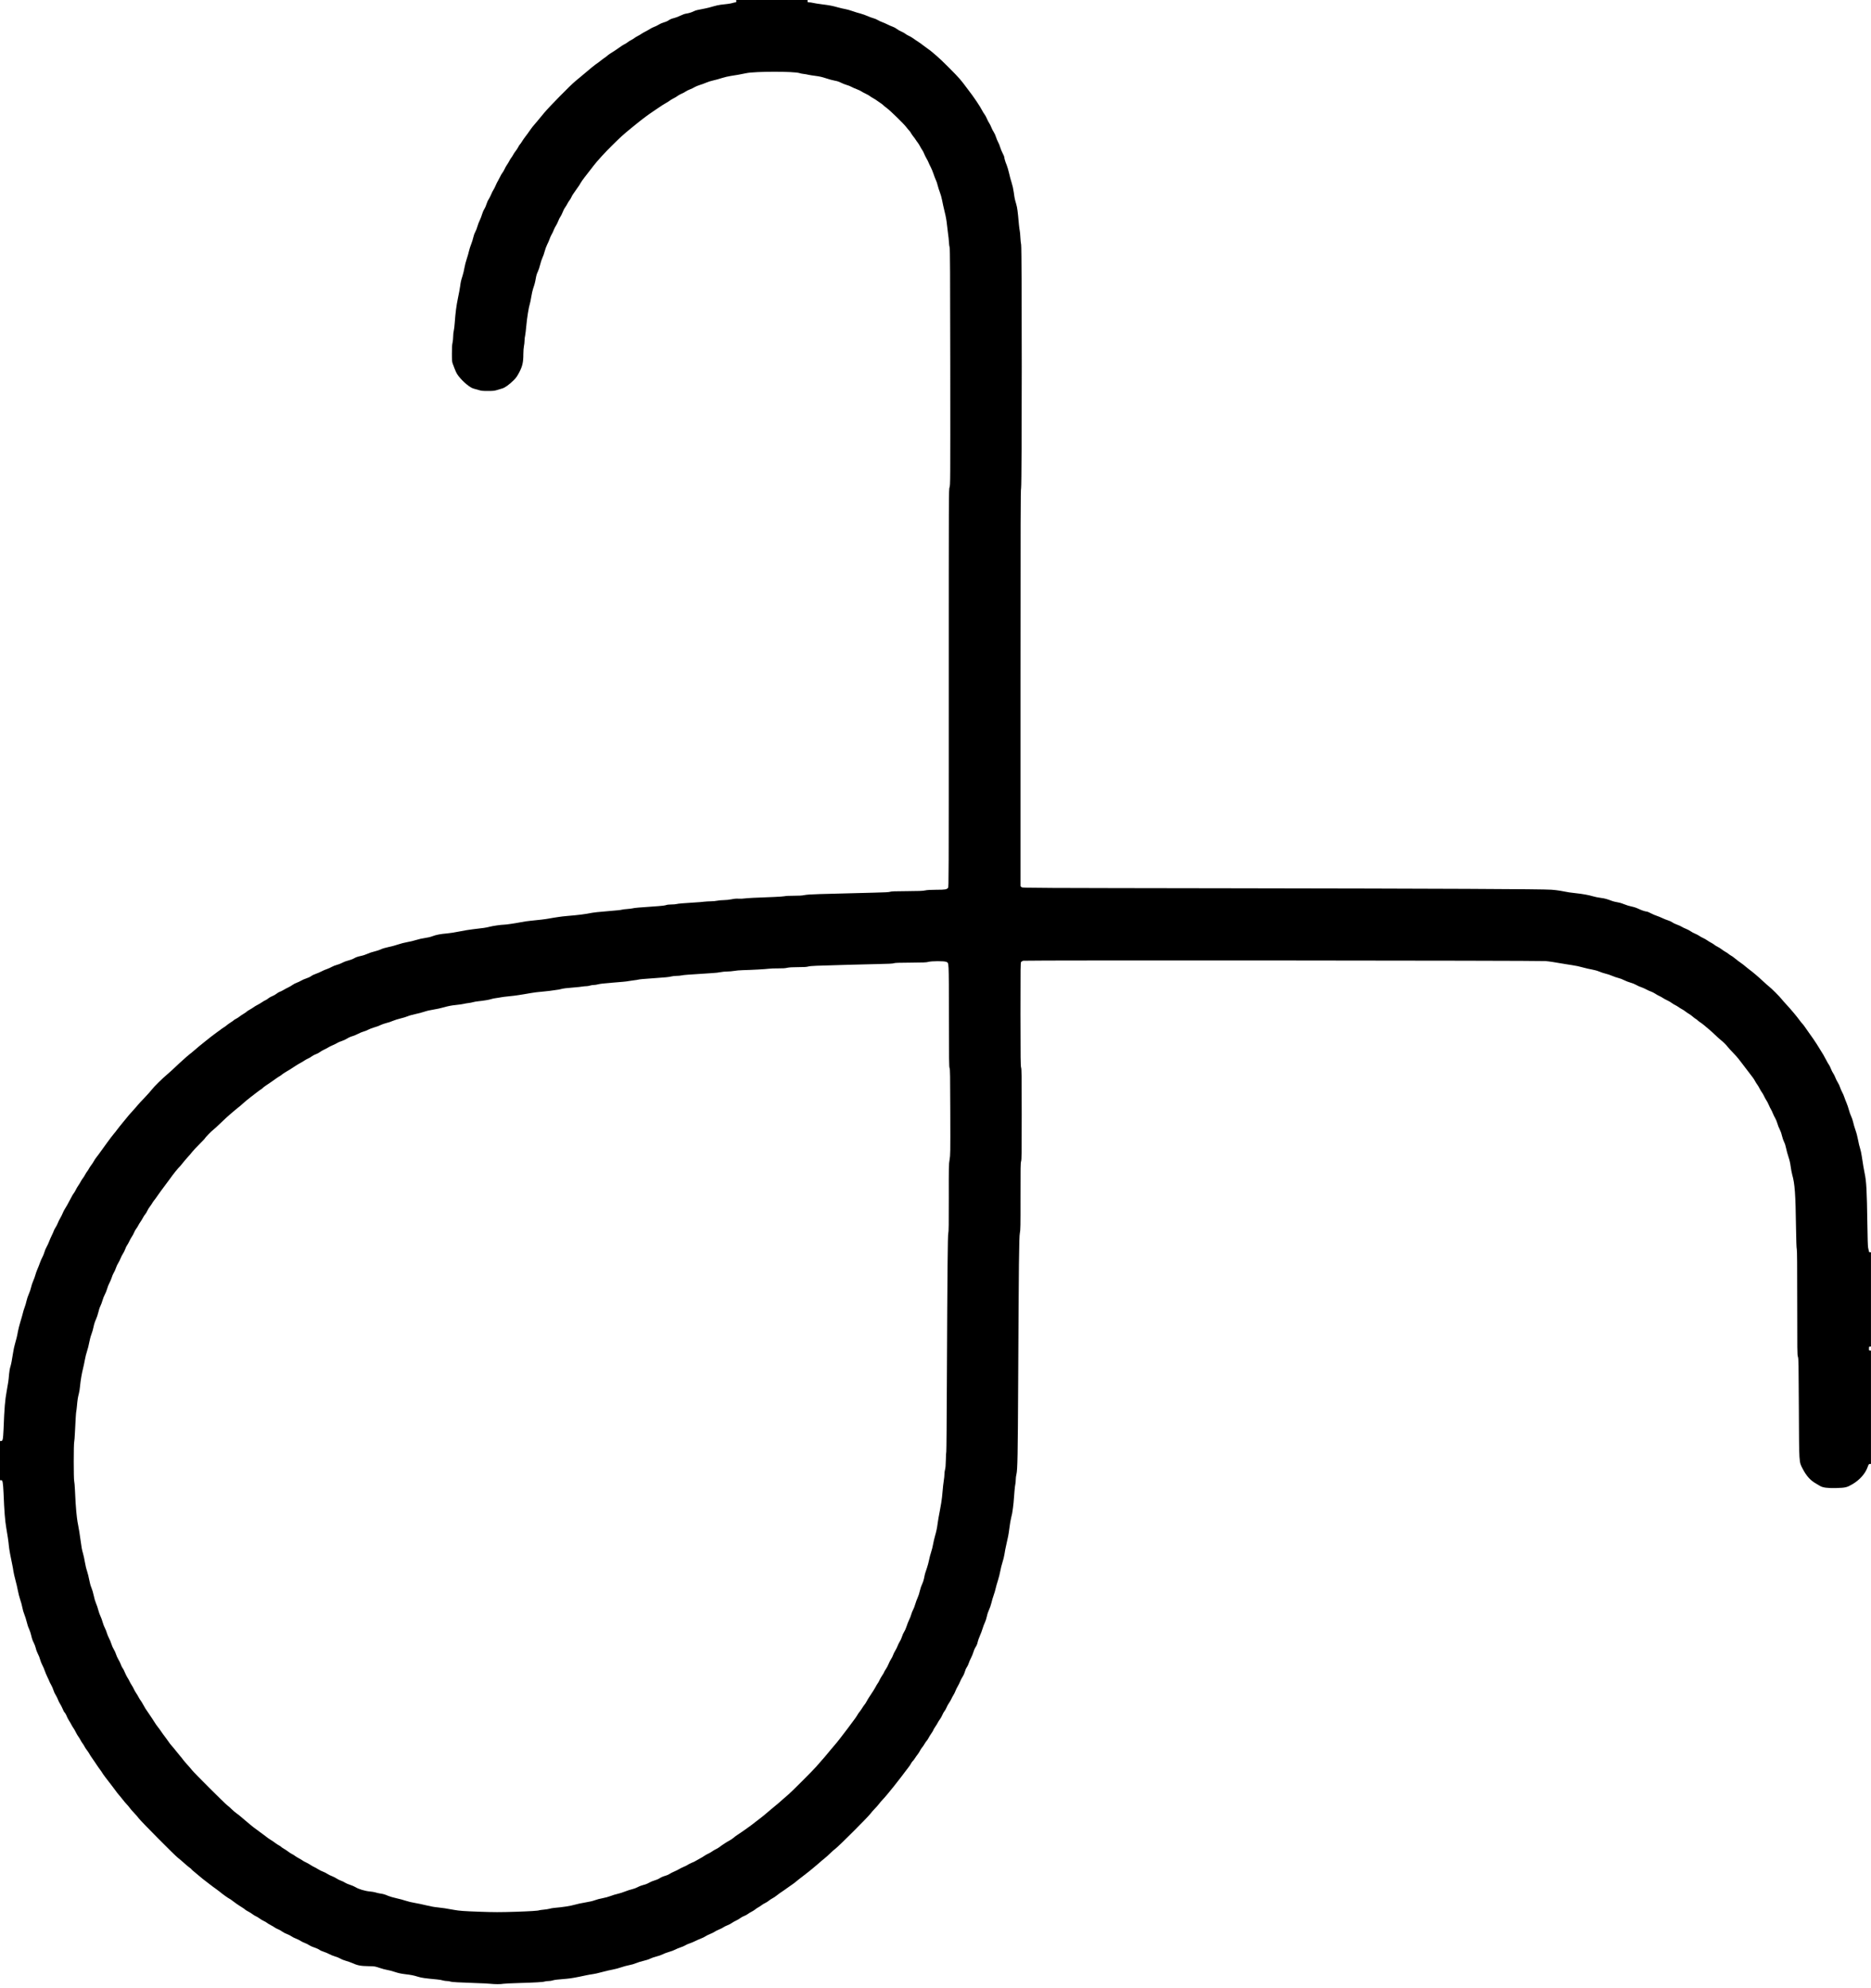<?xml version="1.0" standalone="no"?>
<!DOCTYPE svg PUBLIC "-//W3C//DTD SVG 20010904//EN"
 "http://www.w3.org/TR/2001/REC-SVG-20010904/DTD/svg10.dtd">
<svg version="1.0" xmlns="http://www.w3.org/2000/svg"
 width="4719pt" height="5013pt" viewBox="0 0 4719 5013"
 preserveAspectRatio="xMidYMid meet">

<g transform="translate(0,5013) scale(0.1,-0.1)"
fill="#000000" stroke="none">
<path d="M18570 50100 c0 -25 -4 -30 -24 -30 -13 0 -42 -7 -66 -15 -23 -8 -83
-19 -133 -25 -51 -6 -128 -15 -172 -20 -44 -5 -130 -24 -192 -43 -61 -19 -153
-43 -205 -52 -196 -36 -229 -45 -279 -69 -57 -29 -131 -51 -201 -61 -26 -3
-86 -25 -135 -49 -48 -24 -119 -51 -157 -60 -73 -18 -103 -31 -160 -70 -20
-13 -66 -32 -103 -41 -37 -10 -95 -35 -128 -56 -34 -21 -86 -47 -118 -58 -31
-11 -76 -33 -99 -49 -24 -16 -76 -45 -115 -65 -40 -20 -87 -47 -105 -60 -18
-14 -58 -37 -88 -52 -30 -15 -71 -40 -90 -55 -19 -15 -58 -39 -86 -53 -28 -14
-65 -37 -81 -51 -17 -14 -54 -38 -84 -52 -30 -15 -81 -48 -115 -73 -33 -25
-82 -59 -109 -76 -143 -90 -176 -112 -202 -136 -15 -14 -50 -41 -78 -59 -27
-19 -65 -46 -82 -61 -18 -16 -57 -44 -85 -64 -69 -46 -232 -178 -403 -326 -38
-33 -110 -93 -160 -133 -124 -101 -668 -654 -793 -806 -164 -200 -215 -260
-256 -306 -21 -24 -57 -70 -80 -103 -70 -101 -100 -141 -141 -194 -23 -29 -57
-80 -78 -113 -20 -34 -44 -67 -53 -75 -8 -7 -28 -38 -44 -69 -16 -31 -45 -76
-65 -100 -20 -24 -47 -65 -60 -90 -13 -26 -35 -60 -48 -76 -13 -16 -37 -54
-52 -84 -15 -30 -42 -75 -60 -100 -18 -25 -45 -72 -59 -105 -15 -33 -40 -77
-57 -97 -16 -21 -43 -67 -59 -104 -17 -36 -40 -79 -51 -96 -12 -16 -36 -66
-55 -110 -19 -45 -45 -98 -60 -119 -14 -20 -39 -70 -55 -110 -17 -40 -45 -96
-63 -124 -19 -27 -44 -83 -56 -124 -12 -41 -37 -97 -55 -125 -19 -28 -43 -85
-55 -126 -11 -41 -38 -111 -59 -155 -22 -44 -49 -115 -60 -157 -11 -42 -36
-105 -55 -140 -20 -36 -41 -96 -50 -141 -9 -42 -32 -116 -52 -165 -20 -48 -44
-125 -55 -172 -10 -47 -36 -137 -57 -200 -22 -63 -47 -162 -57 -220 -9 -58
-32 -152 -50 -210 -41 -129 -42 -137 -60 -263 -7 -56 -32 -190 -55 -297 -40
-193 -61 -354 -81 -625 -5 -77 -16 -165 -24 -196 -8 -31 -15 -95 -15 -142 0
-47 -7 -119 -16 -159 -12 -54 -16 -124 -16 -273 0 -175 3 -207 20 -255 77
-208 95 -246 146 -313 110 -143 294 -297 381 -317 28 -7 85 -23 128 -36 68
-21 98 -24 232 -24 134 0 164 3 232 24 43 13 103 31 133 40 66 19 172 95 283
204 65 65 88 97 143 201 81 155 104 253 104 461 1 79 7 162 15 200 8 36 15 97
15 135 0 39 7 97 15 130 7 34 21 146 30 250 16 189 63 478 89 553 8 22 24 101
36 176 12 75 33 169 47 209 36 105 51 160 69 267 11 64 28 117 51 163 18 38
44 115 57 172 13 56 39 136 58 176 20 41 45 114 57 163 12 49 40 123 61 166
22 42 51 108 64 147 13 38 36 89 51 113 15 23 38 72 51 108 14 35 39 85 56
110 17 25 43 78 58 117 15 40 39 89 54 108 15 20 40 70 56 111 15 41 43 97 63
123 19 26 46 71 60 99 14 28 37 65 52 82 14 17 36 55 49 84 13 30 35 67 49 84
13 16 41 56 62 89 21 33 49 73 62 89 13 16 38 54 54 85 16 31 64 99 105 151
103 131 182 232 229 295 85 112 291 338 467 510 215 213 291 281 473 429 39
32 101 83 140 114 146 119 316 245 411 307 34 22 79 52 100 68 78 55 206 137
247 158 23 12 58 34 77 49 19 15 64 42 100 60 36 18 82 46 102 62 21 16 65 40
98 54 34 13 79 38 101 54 22 16 73 41 112 56 40 15 92 40 116 56 25 15 83 40
130 54 47 14 121 41 164 60 43 19 122 44 175 55 53 11 151 38 217 60 67 22
168 45 230 54 108 15 260 42 385 69 221 48 1215 49 1350 1 22 -8 68 -17 102
-20 35 -4 88 -13 118 -21 30 -7 114 -20 185 -29 96 -12 164 -28 260 -60 72
-24 169 -51 218 -59 59 -10 109 -26 155 -50 37 -20 101 -45 142 -57 41 -11 98
-33 125 -49 28 -16 88 -43 133 -59 46 -17 102 -44 125 -60 23 -16 73 -42 110
-59 38 -17 82 -43 99 -57 17 -14 54 -38 82 -52 28 -14 76 -45 106 -68 30 -22
71 -51 91 -63 19 -12 44 -31 55 -43 10 -12 53 -47 94 -77 90 -67 424 -393 488
-477 25 -33 59 -73 75 -90 16 -16 37 -46 47 -66 10 -19 34 -54 53 -77 20 -23
45 -59 58 -79 13 -21 37 -56 55 -78 17 -22 44 -64 59 -94 14 -29 39 -71 55
-93 16 -22 39 -66 50 -97 12 -31 39 -85 60 -121 22 -36 46 -84 54 -108 9 -23
31 -70 50 -105 19 -34 50 -110 70 -168 19 -58 46 -129 60 -158 15 -28 36 -90
47 -139 12 -48 36 -125 55 -172 19 -47 44 -135 55 -196 11 -61 40 -192 64
-290 32 -127 49 -223 60 -333 9 -86 22 -194 29 -241 8 -47 17 -132 20 -190 3
-58 11 -121 18 -140 10 -28 14 -644 16 -3008 2 -2960 2 -2974 -18 -3039 -20
-66 -20 -75 -20 -5072 0 -4870 0 -5006 -18 -5031 -32 -42 -71 -49 -295 -49
-150 -1 -229 -5 -285 -17 -62 -13 -154 -16 -462 -18 -299 -1 -393 -5 -420 -16
-26 -10 -132 -16 -405 -22 -363 -8 -769 -19 -1375 -36 -214 -7 -328 -14 -384
-26 -57 -12 -130 -16 -265 -16 -108 0 -203 -4 -226 -11 -22 -6 -146 -15 -275
-20 -444 -16 -685 -28 -750 -38 -36 -6 -99 -8 -140 -5 -55 4 -103 0 -178 -15
-61 -12 -143 -21 -200 -21 -53 -1 -126 -7 -162 -15 -36 -8 -108 -15 -160 -15
-52 -1 -129 -5 -170 -10 -41 -6 -151 -15 -245 -20 -282 -17 -408 -28 -450 -39
-22 -6 -81 -11 -131 -11 -58 0 -108 -6 -135 -16 -25 -9 -106 -20 -184 -25
-520 -36 -610 -44 -660 -57 -22 -5 -84 -13 -137 -17 -53 -3 -112 -11 -130 -16
-31 -9 -93 -16 -368 -39 -247 -21 -328 -29 -380 -39 -199 -39 -346 -57 -635
-81 -71 -6 -168 -17 -215 -25 -47 -8 -105 -17 -130 -20 -25 -3 -76 -12 -115
-20 -77 -15 -275 -39 -460 -56 -66 -6 -174 -21 -240 -35 -142 -28 -386 -64
-435 -64 -66 0 -285 -31 -360 -52 -80 -22 -184 -37 -422 -63 -82 -9 -235 -34
-340 -56 -106 -22 -246 -44 -311 -49 -162 -13 -277 -35 -370 -71 -47 -18 -121
-36 -190 -45 -62 -8 -160 -30 -218 -49 -58 -19 -159 -43 -225 -54 -65 -11
-171 -38 -234 -60 -63 -22 -173 -52 -245 -66 -81 -17 -151 -38 -188 -57 -33
-16 -106 -40 -162 -53 -56 -12 -135 -39 -176 -59 -44 -21 -114 -44 -174 -56
-70 -15 -117 -31 -158 -55 -33 -20 -93 -43 -142 -55 -47 -11 -118 -37 -158
-59 -39 -21 -103 -46 -142 -55 -38 -10 -95 -32 -126 -50 -31 -18 -87 -43 -125
-56 -38 -12 -100 -39 -139 -60 -38 -20 -101 -47 -140 -60 -38 -12 -92 -38
-118 -58 -26 -19 -82 -45 -122 -57 -41 -13 -101 -39 -132 -58 -32 -19 -81 -42
-110 -51 -28 -9 -76 -35 -106 -56 -29 -21 -78 -50 -108 -63 -30 -14 -81 -41
-114 -61 -33 -20 -77 -42 -97 -48 -20 -6 -58 -28 -83 -49 -26 -21 -73 -48
-105 -60 -33 -12 -77 -37 -99 -55 -22 -19 -57 -42 -78 -50 -21 -9 -59 -31 -85
-50 -26 -18 -75 -47 -110 -65 -35 -17 -79 -44 -98 -59 -19 -14 -65 -43 -101
-63 -36 -20 -72 -43 -79 -52 -7 -9 -40 -32 -73 -51 -33 -19 -78 -50 -101 -68
-23 -19 -64 -45 -93 -60 -28 -14 -55 -31 -58 -37 -4 -6 -39 -31 -79 -56 -39
-25 -84 -57 -101 -73 -16 -15 -48 -37 -70 -50 -22 -13 -60 -39 -84 -59 -25
-19 -70 -52 -100 -73 -31 -21 -90 -65 -131 -98 -41 -34 -103 -82 -136 -108
-80 -61 -253 -205 -318 -263 -28 -25 -69 -59 -92 -75 -23 -17 -61 -49 -85 -71
-24 -23 -71 -65 -104 -94 -33 -28 -110 -99 -171 -158 -61 -58 -151 -140 -200
-181 -131 -111 -340 -316 -391 -385 -24 -33 -109 -128 -189 -212 -81 -84 -156
-165 -168 -181 -11 -16 -60 -71 -107 -123 -92 -100 -138 -154 -246 -288 -38
-46 -87 -107 -110 -135 -24 -28 -57 -71 -74 -96 -18 -25 -46 -61 -64 -80 -17
-19 -54 -66 -81 -103 -27 -38 -70 -96 -96 -130 -45 -60 -136 -186 -206 -285
-19 -26 -48 -65 -66 -87 -18 -22 -43 -60 -56 -85 -13 -25 -42 -70 -65 -100
-24 -30 -52 -74 -63 -96 -12 -23 -32 -54 -45 -70 -13 -16 -36 -51 -50 -79 -14
-27 -39 -68 -57 -90 -18 -22 -43 -62 -57 -90 -14 -27 -40 -70 -58 -95 -18 -25
-47 -74 -64 -110 -18 -36 -41 -75 -53 -87 -11 -12 -41 -63 -67 -115 -62 -121
-132 -247 -160 -287 -12 -17 -34 -59 -47 -93 -13 -34 -42 -91 -63 -127 -22
-36 -50 -93 -62 -126 -12 -33 -37 -81 -55 -107 -18 -27 -38 -65 -45 -85 -6
-21 -29 -73 -51 -117 -22 -43 -52 -112 -68 -155 -15 -42 -44 -103 -63 -136
-20 -33 -45 -93 -56 -133 -11 -40 -34 -97 -51 -127 -17 -30 -44 -91 -60 -137
-16 -46 -44 -119 -64 -163 -19 -44 -43 -109 -52 -145 -9 -36 -33 -103 -54
-150 -21 -47 -46 -121 -55 -165 -9 -44 -35 -119 -56 -166 -22 -47 -48 -126
-59 -175 -10 -49 -32 -123 -48 -164 -16 -41 -37 -109 -46 -150 -10 -41 -37
-140 -62 -218 -24 -79 -51 -185 -60 -235 -17 -104 -44 -214 -79 -332 -14 -44
-33 -138 -44 -210 -30 -195 -48 -287 -71 -362 -12 -37 -25 -120 -31 -183 -11
-143 -22 -222 -60 -425 -42 -227 -58 -425 -78 -950 -5 -129 -14 -238 -22 -262
-11 -37 -17 -43 -41 -43 l-28 0 0 -495 0 -495 28 0 c26 0 29 -4 41 -57 7 -32
17 -157 22 -278 17 -438 37 -691 68 -868 28 -153 59 -366 66 -457 6 -73 47
-298 85 -470 10 -47 24 -120 29 -163 6 -43 29 -145 51 -225 22 -81 50 -199 61
-262 11 -63 38 -167 59 -230 22 -63 47 -154 55 -203 8 -48 31 -125 50 -171 19
-46 46 -131 60 -190 13 -59 40 -139 60 -179 19 -40 44 -117 56 -172 14 -66 34
-123 59 -170 21 -38 45 -103 54 -142 8 -40 33 -106 54 -145 22 -40 47 -104 56
-143 10 -38 35 -101 56 -140 20 -38 48 -101 60 -140 13 -38 42 -108 65 -155
23 -47 46 -96 50 -110 4 -14 24 -54 45 -90 21 -36 48 -96 59 -135 11 -38 37
-94 57 -123 19 -30 44 -79 55 -110 11 -31 35 -80 53 -108 19 -28 48 -85 66
-127 18 -43 36 -80 41 -83 16 -10 55 -77 68 -116 7 -20 30 -64 52 -98 21 -33
51 -84 65 -113 15 -29 38 -66 51 -83 13 -17 39 -64 59 -105 20 -40 47 -86 61
-103 13 -16 37 -55 53 -86 16 -31 40 -70 53 -86 13 -16 34 -49 47 -74 12 -25
41 -70 65 -100 23 -30 50 -71 60 -90 10 -19 35 -60 57 -90 21 -30 57 -82 79
-115 72 -109 107 -159 142 -205 19 -25 40 -56 47 -70 13 -25 136 -190 242
-323 32 -40 76 -99 99 -132 23 -33 54 -73 70 -90 15 -16 40 -47 56 -67 54 -71
157 -193 165 -197 5 -2 29 -31 54 -65 24 -33 77 -95 117 -136 41 -41 93 -102
117 -135 55 -75 915 -943 990 -998 30 -22 98 -80 150 -127 52 -48 116 -102
143 -120 26 -18 47 -37 47 -41 0 -4 28 -30 63 -58 34 -28 91 -76 127 -106 60
-52 109 -91 236 -188 109 -84 142 -108 199 -148 33 -23 76 -56 96 -73 58 -50
201 -152 239 -171 19 -9 45 -27 57 -38 33 -29 177 -130 254 -176 36 -22 72
-47 79 -56 8 -9 41 -30 74 -47 34 -17 84 -48 112 -69 27 -21 68 -46 90 -55 21
-9 62 -33 89 -54 28 -21 75 -49 105 -63 30 -13 69 -35 85 -49 17 -14 59 -40
95 -58 36 -18 79 -44 97 -57 17 -14 56 -34 85 -45 29 -11 77 -37 105 -59 29
-22 85 -51 125 -65 40 -15 90 -40 110 -56 21 -16 70 -41 110 -56 40 -15 93
-41 118 -58 25 -17 74 -42 110 -54 36 -13 85 -38 110 -56 25 -17 83 -44 130
-58 47 -15 103 -40 125 -56 21 -17 71 -40 110 -51 38 -12 102 -38 140 -59 39
-21 105 -48 148 -60 43 -12 103 -36 135 -55 31 -19 93 -43 137 -55 44 -12 111
-35 148 -51 153 -68 217 -80 432 -84 146 -2 153 -4 270 -43 66 -23 152 -45
190 -51 39 -6 125 -28 191 -50 86 -29 158 -45 250 -56 168 -20 219 -30 337
-66 94 -29 168 -39 487 -69 52 -5 117 -16 144 -25 27 -8 73 -15 102 -15 29 0
65 -5 81 -12 34 -14 226 -25 628 -38 165 -5 338 -13 385 -19 108 -12 261 -13
325 0 28 5 203 14 390 19 407 11 620 24 658 39 16 6 57 11 91 11 35 0 83 7
107 16 41 14 111 23 364 43 95 8 233 32 480 86 61 13 138 26 172 30 34 3 133
26 220 50 87 24 211 53 275 64 64 12 161 37 215 57 54 19 144 44 199 54 58 10
136 33 182 53 45 19 127 45 184 57 60 13 131 36 171 56 38 19 110 44 160 55
51 12 119 36 153 54 34 18 106 45 160 60 55 15 126 42 159 60 33 18 92 43 132
55 39 12 91 34 115 49 24 16 75 38 114 51 38 12 98 37 134 56 36 18 101 47
145 64 44 16 98 43 120 59 22 15 73 41 114 57 41 15 90 40 110 54 20 15 72 41
115 59 44 17 95 43 113 57 18 13 63 36 100 50 37 14 88 40 113 59 25 18 74 46
110 62 36 17 82 44 103 61 22 17 64 41 95 52 32 12 73 34 92 49 20 16 64 43
98 60 33 17 76 44 94 60 18 15 49 36 68 46 19 9 58 35 85 55 28 21 70 47 95
58 25 11 65 36 89 56 25 21 68 49 95 63 28 14 69 41 91 59 46 38 115 87 200
143 33 22 82 57 110 78 27 21 70 51 95 67 25 16 64 45 87 65 22 20 62 52 88
71 26 19 75 58 110 85 35 28 90 70 122 95 32 24 76 60 99 80 22 19 76 64 119
100 43 36 94 80 114 99 20 18 59 50 86 71 28 21 84 71 126 113 41 42 104 97
139 123 83 60 822 799 882 881 25 34 76 92 113 130 37 37 86 92 108 122 22 30
58 73 81 96 49 49 192 219 291 345 19 25 61 78 92 118 84 106 141 181 195 254
26 34 65 86 86 113 22 28 49 68 60 90 11 22 30 49 42 60 13 11 39 45 58 75 19
30 49 73 67 95 18 22 44 63 59 92 14 29 39 67 55 85 16 18 45 60 64 94 20 33
43 67 52 74 9 8 29 39 45 69 16 31 49 85 74 120 25 36 46 70 46 77 0 7 20 42
44 78 25 35 55 84 67 108 11 24 38 66 59 93 20 28 47 77 60 109 13 33 37 74
52 92 16 18 40 61 54 96 15 35 41 84 60 109 19 26 46 73 60 104 14 32 38 76
53 99 15 23 38 68 50 101 12 33 38 85 57 117 19 31 47 87 62 125 15 38 42 89
59 113 16 25 36 63 43 85 31 98 43 126 71 167 16 24 36 68 45 98 9 30 33 87
54 125 21 39 48 104 60 145 12 41 32 91 44 110 40 61 56 99 66 151 5 28 31 99
56 157 26 59 58 145 71 191 14 47 38 111 55 144 16 33 39 103 50 156 11 55 35
125 54 164 19 38 46 114 59 170 13 56 39 145 58 197 19 52 42 131 51 175 10
44 35 134 57 200 21 66 48 172 59 235 11 63 36 162 55 220 20 58 42 152 51
209 8 58 26 152 40 210 52 224 63 281 84 446 12 94 30 206 42 250 24 92 32
135 48 260 12 86 16 128 39 430 6 72 15 148 21 170 5 22 10 72 10 110 0 39 7
97 16 130 29 110 36 487 45 2335 15 3005 22 3649 42 3750 16 77 18 165 17 925
-1 731 1 846 15 889 13 43 15 189 15 1181 0 979 -2 1138 -15 1181 -13 43 -15
221 -16 1348 0 1213 1 1300 17 1317 10 11 33 24 53 30 49 14 13021 6 13176 -9
98 -9 217 -27 505 -77 47 -8 121 -20 165 -26 93 -13 176 -31 295 -64 47 -14
135 -33 196 -44 69 -12 143 -33 195 -55 46 -19 118 -43 159 -52 41 -9 114 -33
161 -54 47 -20 119 -45 160 -55 41 -9 106 -34 144 -55 39 -20 108 -47 155 -60
47 -12 114 -39 150 -60 36 -21 89 -45 119 -54 30 -9 86 -33 125 -54 39 -22 95
-47 124 -57 29 -9 76 -33 105 -52 29 -20 76 -47 106 -60 30 -13 73 -37 97 -54
24 -16 72 -42 107 -58 35 -16 85 -45 112 -65 26 -20 63 -43 83 -51 19 -9 56
-31 83 -49 26 -19 67 -45 91 -57 23 -12 61 -36 84 -54 22 -19 65 -48 95 -65
30 -18 73 -49 95 -70 23 -21 55 -45 70 -53 16 -8 38 -25 49 -37 11 -12 45 -38
75 -57 30 -20 73 -52 95 -72 23 -20 76 -65 120 -101 43 -36 115 -100 159 -144
45 -43 101 -95 126 -114 72 -57 149 -133 190 -187 21 -27 80 -92 131 -144 51
-52 113 -121 138 -154 25 -34 66 -87 91 -118 25 -32 87 -113 138 -181 51 -68
109 -143 128 -168 20 -25 47 -67 61 -95 14 -27 38 -66 53 -85 15 -19 42 -64
60 -100 18 -36 45 -81 60 -100 15 -19 41 -65 58 -102 17 -37 42 -82 55 -100
14 -18 41 -70 60 -115 19 -45 43 -94 54 -110 11 -15 32 -59 47 -98 15 -38 43
-95 61 -125 18 -30 43 -91 55 -135 12 -44 37 -108 56 -142 20 -37 44 -102 58
-163 13 -57 39 -130 56 -163 20 -38 38 -97 50 -157 10 -53 37 -150 59 -216 28
-84 45 -156 56 -244 9 -69 27 -163 40 -210 64 -223 83 -487 94 -1310 5 -352
12 -538 20 -565 8 -30 11 -376 11 -1350 0 -1224 1 -1313 17 -1360 17 -46 18
-142 24 -1280 7 -1442 2 -1363 98 -1549 93 -179 194 -291 334 -370 31 -17 76
-43 100 -59 71 -44 193 -60 416 -54 226 6 268 16 408 99 177 105 316 261 374
418 31 84 35 90 61 90 l28 0 0 1430 0 1430 -25 0 c-23 0 -25 3 -25 50 0 47 2
50 25 50 l25 0 0 1190 0 1190 -25 0 c-20 0 -25 6 -30 38 -3 20 -11 55 -17 77
-7 26 -14 244 -19 605 -12 844 -24 1064 -69 1275 -20 94 -38 204 -71 421 -10
72 -30 164 -44 205 -14 41 -37 135 -50 209 -14 75 -42 186 -65 248 -22 62 -49
153 -59 201 -11 49 -34 117 -51 151 -17 33 -42 105 -56 158 -14 53 -41 133
-60 177 -19 44 -44 109 -56 145 -11 36 -35 92 -54 125 -18 33 -42 89 -53 123
-10 35 -37 91 -59 125 -21 34 -49 90 -62 125 -12 34 -36 81 -52 103 -16 22
-42 74 -58 115 -16 42 -40 90 -54 108 -14 18 -40 64 -59 102 -40 81 -100 184
-190 325 -15 24 -42 67 -60 96 -37 60 -125 187 -202 293 -30 41 -71 100 -91
130 -20 30 -52 71 -71 91 -19 20 -48 56 -66 82 -59 83 -231 289 -328 391 -52
56 -108 119 -124 141 -38 52 -256 270 -315 315 -25 19 -86 73 -136 120 -126
119 -295 262 -364 310 -19 13 -55 42 -80 64 -44 40 -70 59 -205 156 -34 25
-79 60 -99 78 -20 17 -51 39 -69 48 -17 9 -50 31 -72 49 -22 18 -56 40 -75 50
-19 9 -60 37 -92 61 -31 24 -76 52 -100 63 -23 10 -61 33 -83 51 -22 18 -62
43 -90 57 -27 14 -70 40 -95 58 -25 18 -72 45 -104 59 -33 15 -76 39 -95 53
-19 15 -66 39 -104 55 -38 15 -91 44 -117 63 -26 19 -78 46 -114 60 -37 14
-84 37 -106 51 -22 15 -75 39 -118 54 -43 15 -98 41 -122 59 -24 17 -75 41
-114 52 -39 12 -102 37 -140 56 -37 19 -98 43 -134 55 -36 11 -104 40 -150 64
-45 24 -91 44 -100 44 -39 0 -138 32 -215 70 -53 26 -117 47 -179 59 -53 11
-132 35 -175 54 -47 21 -115 42 -170 51 -51 9 -109 22 -130 30 -149 56 -198
69 -299 82 -63 8 -151 26 -196 40 -106 32 -266 61 -440 79 -129 13 -174 20
-393 62 -49 9 -146 20 -215 25 -234 17 -2747 28 -8040 36 -5036 7 -5287 8
-5317 25 -18 10 -33 25 -33 35 0 9 0 2258 0 4997 0 4305 2 4988 15 5040 21 90
22 6032 1 6133 -8 37 -17 123 -20 192 -3 69 -10 143 -16 165 -5 22 -14 90 -20
150 -30 341 -41 424 -69 520 -38 132 -39 134 -61 294 -12 88 -32 176 -54 243
-20 59 -49 167 -65 242 -17 74 -44 166 -60 204 -31 69 -61 171 -61 203 0 10
-19 52 -41 95 -23 43 -50 109 -61 148 -11 39 -34 98 -53 131 -18 33 -42 92
-54 130 -11 39 -37 94 -56 123 -20 29 -47 83 -61 119 -14 36 -37 84 -53 107
-16 22 -42 73 -59 113 -16 40 -43 89 -60 110 -16 21 -42 62 -57 92 -54 107
-215 347 -353 524 -17 23 -47 62 -65 86 -39 55 -75 100 -148 188 -77 94 -489
505 -579 578 -40 33 -94 78 -119 101 -25 22 -68 56 -96 74 -27 19 -73 52 -102
75 -71 55 -124 93 -198 140 -34 22 -78 52 -98 67 -19 15 -60 38 -91 52 -30 14
-73 38 -93 55 -21 17 -67 42 -101 56 -35 14 -86 43 -113 65 -27 21 -72 46
-101 55 -29 10 -91 36 -138 60 -47 23 -107 50 -135 59 -27 9 -75 31 -106 50
-30 18 -80 39 -110 46 -30 7 -97 32 -149 55 -52 23 -134 52 -181 64 -48 11
-137 39 -199 61 -62 22 -144 45 -183 51 -39 6 -119 25 -177 41 -147 41 -211
54 -405 78 -93 12 -195 28 -226 36 -31 8 -75 14 -98 14 -39 0 -41 2 -41 30 l0
30 -900 0 -900 0 0 -30z m5294 -24226 c72 -35 67 65 69 -1364 2 -1120 4 -1289
17 -1315 13 -26 15 -174 18 -1110 3 -1055 2 -1083 -18 -1202 -20 -117 -21
-155 -20 -965 1 -660 -2 -851 -12 -878 -15 -42 -24 -996 -36 -3700 -4 -993
-10 -1812 -15 -1820 -4 -8 -9 -100 -11 -205 -3 -133 -9 -207 -20 -245 -9 -30
-16 -84 -16 -120 0 -36 -7 -103 -15 -150 -13 -79 -19 -136 -46 -430 -6 -63
-30 -214 -54 -335 -24 -121 -49 -263 -55 -315 -15 -122 -34 -210 -70 -335 -16
-55 -36 -143 -45 -195 -8 -52 -31 -142 -50 -200 -19 -58 -44 -151 -54 -207
-11 -56 -34 -142 -51 -190 -42 -117 -55 -162 -73 -262 -10 -50 -31 -114 -52
-158 -20 -40 -45 -115 -56 -166 -10 -50 -35 -125 -54 -167 -19 -41 -47 -115
-61 -165 -14 -49 -38 -113 -54 -141 -16 -28 -37 -80 -46 -115 -9 -35 -33 -98
-54 -139 -21 -41 -49 -113 -63 -160 -15 -47 -42 -110 -62 -140 -20 -30 -45
-86 -56 -125 -11 -38 -36 -94 -56 -124 -19 -29 -44 -79 -54 -109 -11 -31 -37
-83 -58 -117 -21 -33 -46 -84 -56 -113 -9 -29 -32 -75 -51 -102 -19 -28 -47
-83 -63 -123 -15 -39 -46 -99 -69 -131 -23 -33 -42 -65 -42 -72 0 -7 -20 -43
-45 -79 -25 -37 -57 -92 -71 -123 -13 -31 -35 -70 -48 -86 -13 -17 -35 -54
-49 -83 -24 -46 -75 -127 -166 -263 -17 -25 -45 -72 -62 -105 -17 -33 -44 -74
-60 -92 -15 -18 -40 -54 -55 -80 -16 -26 -45 -68 -65 -93 -20 -25 -44 -58 -52
-75 -16 -32 -90 -137 -154 -219 -21 -27 -58 -77 -83 -112 -25 -34 -74 -99
-110 -144 -36 -45 -78 -101 -95 -124 -28 -40 -95 -121 -227 -274 -32 -37 -79
-94 -105 -127 -26 -33 -88 -105 -138 -160 -50 -55 -108 -122 -130 -149 -50
-63 -654 -667 -703 -703 -20 -15 -84 -71 -142 -123 -58 -53 -132 -117 -165
-143 -33 -26 -90 -73 -127 -105 -163 -140 -236 -200 -278 -230 -25 -17 -81
-61 -125 -96 -44 -36 -116 -90 -160 -121 -44 -31 -114 -80 -155 -110 -41 -29
-99 -69 -129 -87 -29 -18 -75 -52 -102 -76 -27 -23 -71 -53 -98 -66 -57 -29
-200 -122 -256 -167 -22 -17 -60 -40 -84 -51 -24 -10 -66 -34 -92 -53 -26 -20
-72 -46 -102 -60 -31 -13 -78 -40 -104 -58 -26 -19 -73 -47 -103 -62 -29 -15
-70 -38 -90 -51 -20 -14 -74 -40 -119 -59 -46 -20 -94 -44 -107 -54 -14 -11
-59 -34 -102 -51 -42 -18 -97 -45 -122 -61 -25 -15 -78 -42 -118 -58 -39 -16
-91 -43 -114 -59 -24 -16 -72 -38 -108 -47 -64 -18 -103 -36 -167 -76 -18 -11
-65 -29 -105 -41 -40 -11 -102 -37 -138 -58 -40 -24 -94 -45 -140 -55 -41 -10
-107 -34 -146 -56 -40 -21 -103 -45 -142 -53 -39 -8 -117 -33 -174 -56 -56
-23 -142 -50 -189 -60 -47 -10 -127 -34 -177 -54 -50 -20 -142 -45 -204 -56
-63 -11 -150 -34 -194 -51 -52 -20 -134 -39 -239 -56 -88 -14 -212 -40 -275
-59 -106 -31 -292 -60 -515 -79 -38 -4 -90 -13 -115 -21 -25 -7 -91 -18 -147
-23 -56 -5 -107 -13 -114 -16 -18 -12 -242 -26 -579 -37 -410 -13 -559 -13
-940 1 -369 13 -504 23 -620 45 -174 33 -328 56 -435 66 -64 5 -178 26 -274
50 -91 22 -221 50 -290 61 -70 11 -171 35 -226 54 -55 19 -162 48 -237 64 -76
17 -168 43 -205 59 -88 38 -123 49 -209 61 -39 6 -90 18 -115 27 -24 8 -89 19
-144 24 -118 10 -284 60 -360 109 -27 17 -88 43 -135 58 -47 14 -104 39 -128
55 -24 16 -70 39 -103 50 -33 11 -83 36 -112 56 -28 19 -81 46 -117 59 -36 13
-88 39 -116 58 -27 19 -77 44 -109 55 -33 11 -86 38 -120 60 -33 21 -78 46
-99 55 -22 9 -65 34 -95 54 -31 21 -83 50 -116 65 -33 15 -66 33 -75 41 -8 7
-53 35 -100 60 -47 26 -94 55 -105 65 -11 10 -40 28 -65 40 -25 12 -70 41
-100 64 -30 23 -80 57 -111 74 -31 18 -63 39 -70 48 -7 8 -31 25 -53 36 -23
11 -66 39 -96 62 -30 24 -77 56 -105 72 -44 25 -78 50 -189 136 -16 13 -64 48
-106 78 -109 77 -187 138 -241 185 -26 22 -79 67 -119 100 -40 33 -94 78 -119
101 -25 22 -68 56 -96 74 -27 18 -79 63 -115 98 -36 36 -90 84 -120 106 -65
49 -833 815 -885 883 -20 27 -73 88 -118 137 -45 50 -95 108 -111 130 -16 23
-45 60 -65 82 -20 23 -67 81 -106 130 -38 49 -88 109 -111 134 -23 25 -52 61
-65 81 -26 39 -95 133 -156 214 -21 27 -51 70 -67 95 -16 25 -43 61 -60 81
-29 34 -58 77 -151 224 -22 34 -57 87 -78 116 -80 113 -107 156 -146 230 -22
42 -51 89 -64 105 -13 16 -37 54 -52 84 -15 30 -42 75 -60 100 -18 25 -44 71
-58 102 -14 32 -40 78 -57 103 -17 25 -41 67 -52 93 -12 26 -34 67 -51 91 -16
24 -45 80 -64 125 -18 45 -41 92 -52 106 -25 34 -47 80 -64 129 -8 22 -33 71
-55 108 -22 38 -48 95 -57 128 -9 33 -34 87 -55 120 -21 33 -48 94 -60 135
-12 41 -39 106 -60 145 -20 38 -45 99 -55 134 -9 35 -32 91 -50 125 -18 33
-43 99 -56 146 -12 47 -37 115 -55 151 -18 37 -43 107 -55 155 -12 49 -37 125
-57 169 -20 46 -45 130 -58 198 -14 67 -39 152 -58 196 -21 49 -41 120 -55
197 -12 67 -37 168 -56 225 -20 57 -44 160 -55 229 -10 69 -33 169 -49 224
-22 69 -40 168 -61 335 -17 130 -42 286 -55 346 -13 61 -29 157 -35 215 -6 58
-13 125 -16 150 -9 79 -25 329 -33 535 -5 110 -14 216 -20 235 -15 46 -15 928
0 985 6 22 14 130 19 240 14 299 27 518 34 535 3 8 10 67 16 130 13 150 25
228 50 320 11 41 24 125 29 185 12 134 42 312 75 443 14 53 34 151 46 217 11
66 36 165 55 220 19 55 44 153 55 218 12 65 36 158 55 206 19 48 44 135 55
192 13 65 36 135 60 186 21 45 48 126 60 178 11 53 34 124 52 158 17 34 41 99
54 145 13 46 39 112 58 146 19 35 45 98 57 142 11 43 38 111 59 149 21 39 47
102 59 140 11 39 34 92 51 119 17 26 42 81 55 122 13 41 39 95 56 120 17 26
44 79 59 118 15 39 43 94 63 123 19 28 44 79 56 114 11 34 32 77 47 96 14 18
39 64 56 101 17 37 45 87 62 112 18 25 43 71 56 103 12 31 36 74 52 95 17 20
41 60 55 87 14 28 40 70 58 95 18 25 44 68 59 97 14 29 39 68 56 87 17 18 41
59 55 90 14 31 43 80 66 108 22 28 47 65 56 82 9 17 32 51 52 76 20 25 49 63
63 85 47 70 141 199 218 300 41 53 93 123 115 155 80 115 201 265 266 329 14
15 40 46 58 71 18 25 72 88 119 140 48 52 104 118 124 145 21 28 100 113 178
190 77 77 140 143 140 147 0 15 163 183 209 216 25 18 111 97 191 175 80 78
184 174 230 212 46 39 104 88 129 110 26 23 64 54 86 70 22 16 58 46 80 67 63
59 146 128 225 188 40 30 109 83 153 118 44 35 92 69 106 77 14 7 35 23 46 35
11 13 49 42 85 66 113 76 159 107 238 164 42 31 89 62 104 69 15 8 44 28 64
45 21 17 65 47 99 66 61 34 118 70 250 157 35 23 87 54 115 68 28 14 72 41 98
59 26 18 67 41 92 51 25 10 68 35 95 56 28 20 74 44 103 54 29 9 74 33 99 52
25 19 76 48 112 65 36 16 82 40 102 54 19 13 72 39 117 58 44 19 95 44 112 56
17 12 64 32 105 45 42 13 104 41 138 63 34 23 94 50 133 60 39 11 104 38 145
60 41 22 102 48 137 57 34 8 91 31 125 50 34 18 100 43 147 56 47 12 115 37
152 56 37 18 105 42 151 53 46 10 121 35 165 55 45 19 130 46 190 60 60 14
141 38 181 55 39 17 128 42 196 56 69 14 171 41 227 60 61 21 156 43 233 54
72 11 194 37 271 60 104 29 179 44 287 55 81 8 173 21 204 29 32 8 86 17 121
21 34 3 84 13 110 21 26 8 88 19 137 24 138 14 275 37 323 54 24 9 78 20 120
25 43 5 98 15 124 20 26 6 119 18 205 26 87 8 196 22 243 30 47 8 117 19 155
25 39 6 104 18 145 25 77 15 163 25 375 45 66 6 157 17 202 25 45 8 92 15 105
15 13 0 51 7 83 16 62 17 140 27 355 44 69 5 152 14 185 20 33 5 81 10 106 10
26 0 66 7 89 15 23 8 66 15 94 15 29 0 75 7 102 15 53 15 181 30 389 45 169
12 356 30 365 35 3 2 64 11 135 20 70 8 132 18 137 21 10 6 167 21 373 34 309
21 402 30 455 45 30 8 91 15 135 15 44 0 98 5 120 11 22 6 99 14 170 19 198
15 444 30 605 40 80 4 177 15 215 24 39 8 112 16 164 16 52 0 131 7 176 15 45
9 142 17 216 19 240 6 575 25 656 36 44 6 151 10 239 9 114 -1 179 3 229 15
51 11 124 16 270 16 149 0 215 4 260 16 61 16 149 20 1025 44 190 6 516 14
725 18 281 5 388 11 410 21 23 10 121 14 420 15 321 2 400 5 445 18 81 24 405
25 454 2z"/>
</g>
</svg>
